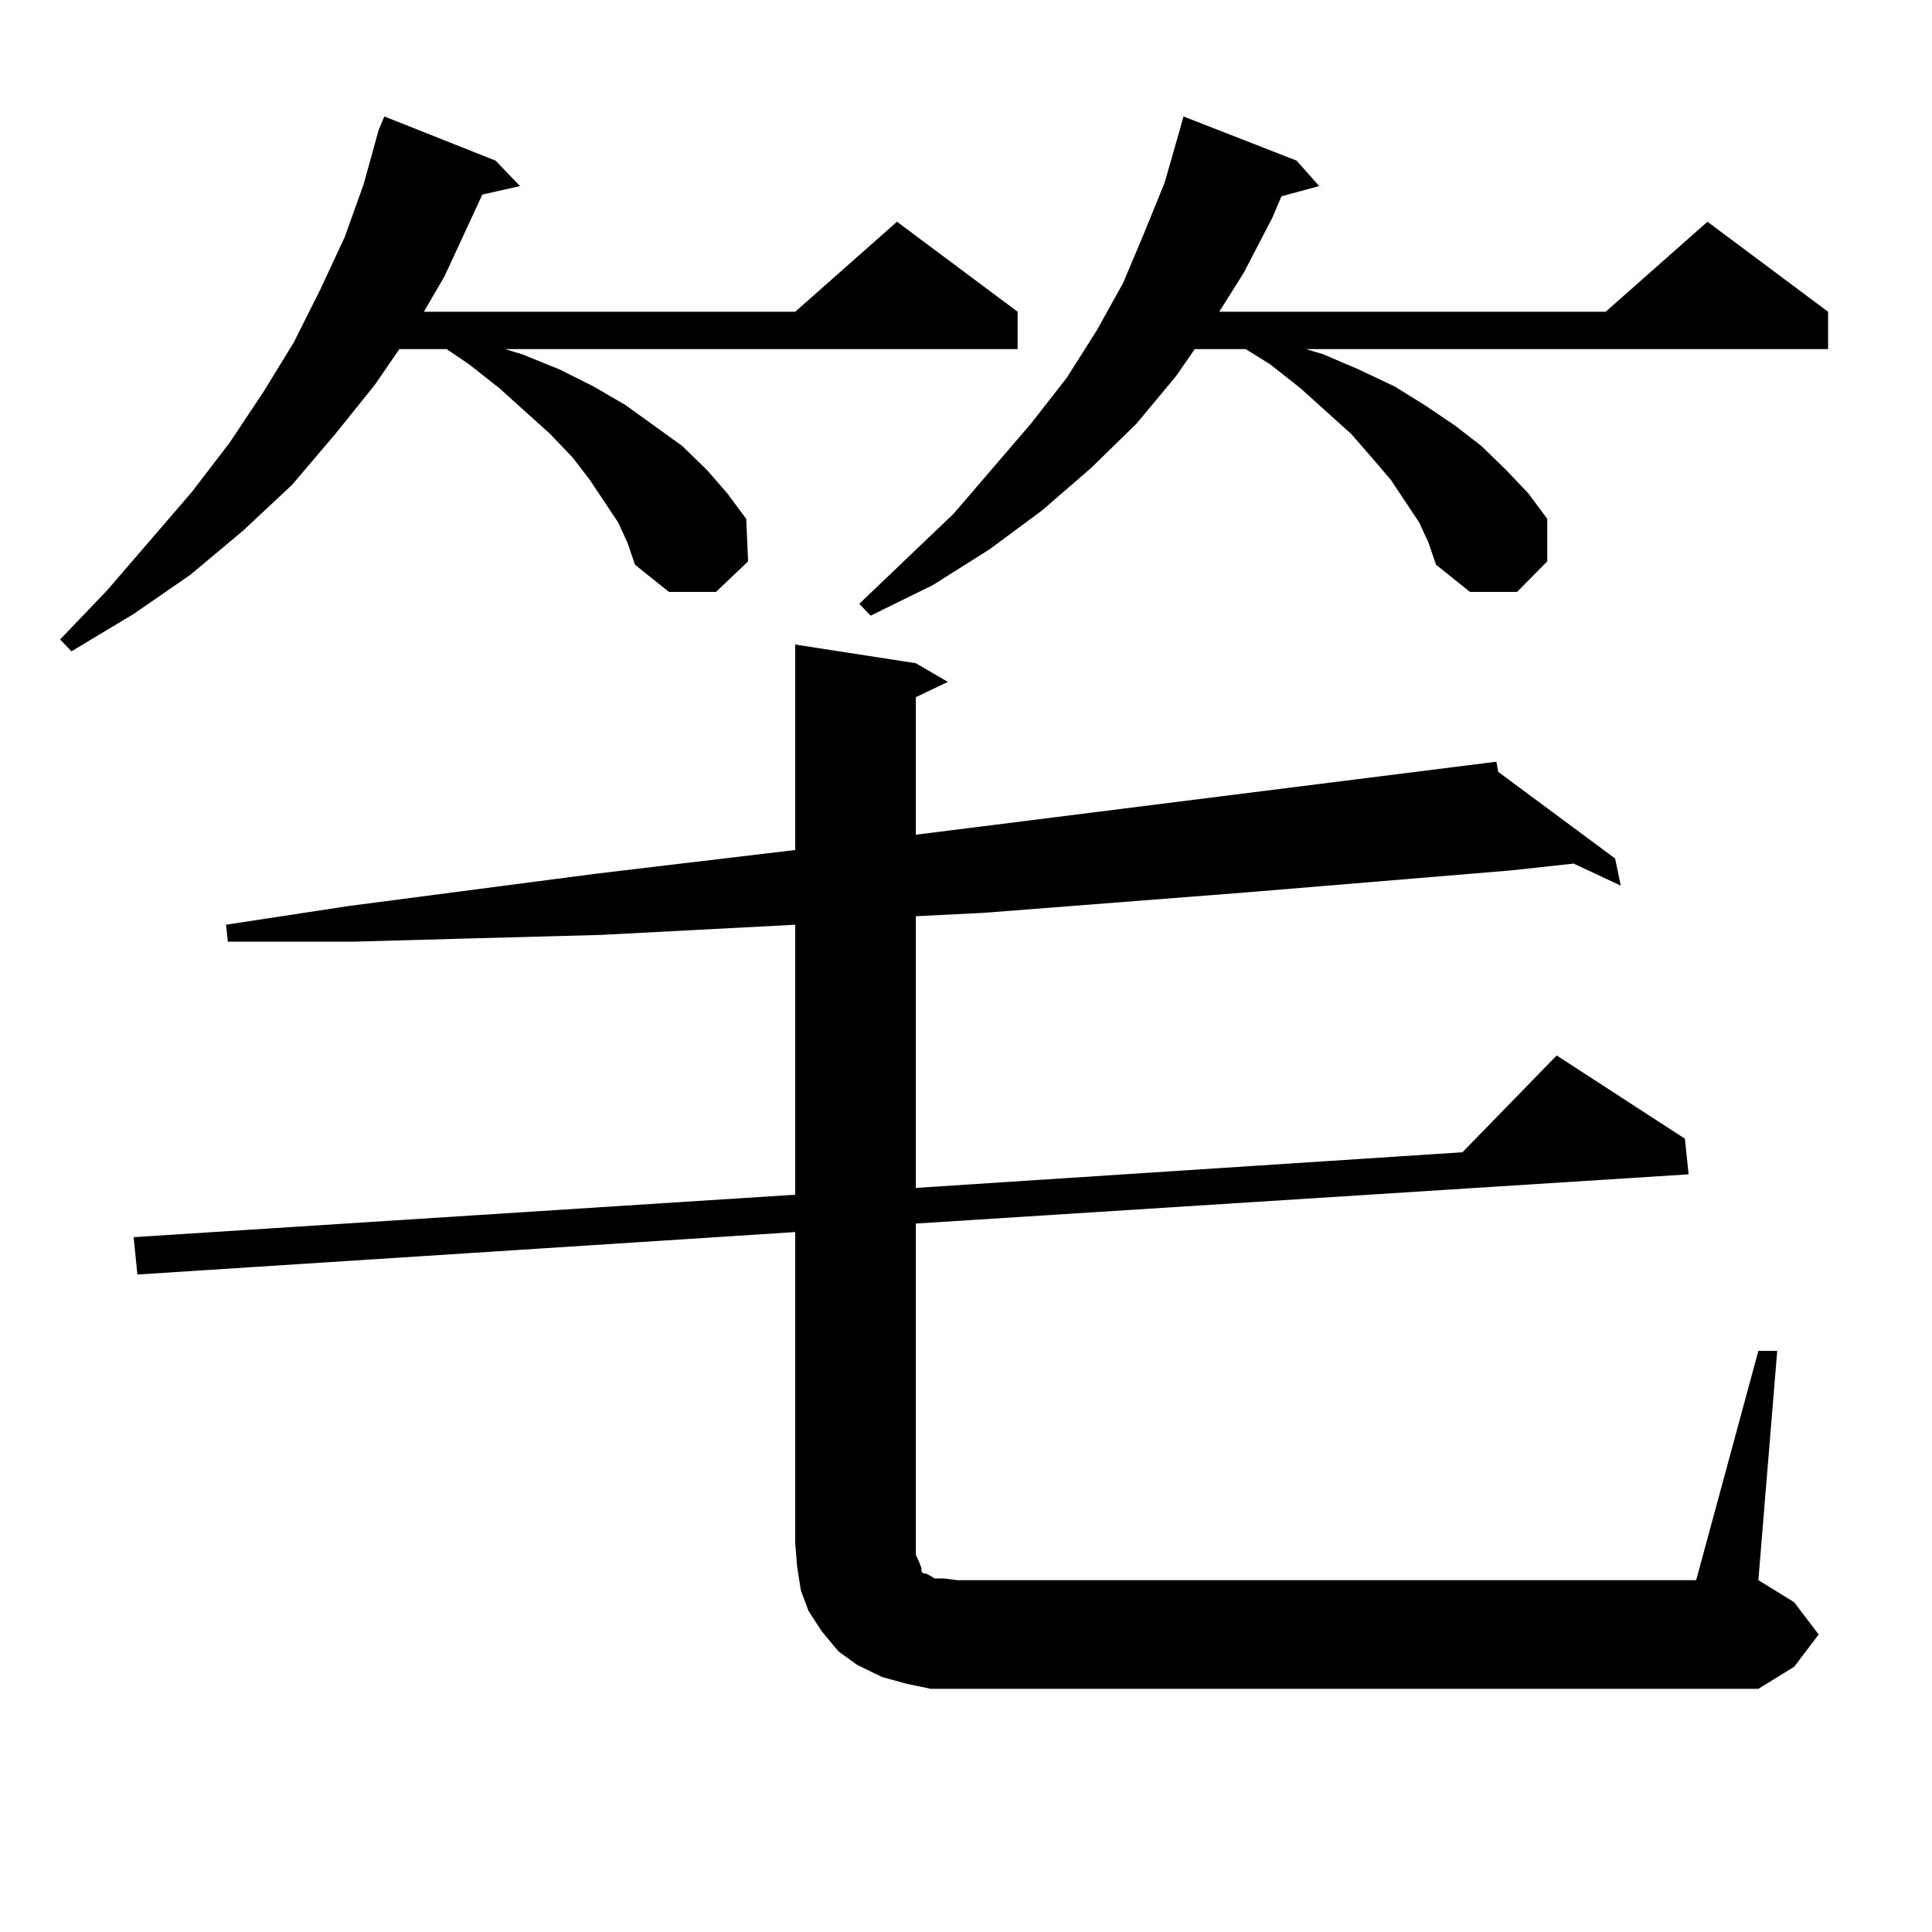 <?xml version="1.0" encoding="utf-8"?>
<!-- Generator: Adobe Illustrator 16.0.0, SVG Export Plug-In . SVG Version: 6.00 Build 0)  -->
<!DOCTYPE svg PUBLIC "-//W3C//DTD SVG 1.1//EN" "http://www.w3.org/Graphics/SVG/1.1/DTD/svg11.dtd">
<svg version="1.1" id="图层_1" xmlns="http://www.w3.org/2000/svg" xmlns:xlink="http://www.w3.org/1999/xlink" x="0px" y="0px"
	 width="1000px" height="1000px" viewBox="0 0 1000 1000" enable-background="new 0 0 1000 1000" xml:space="preserve">
<path d="M319.895,270.332l-14.634-21.973l-8.78-11.426l-11.707-12.305l-26.341-23.73l-15.609-12.305l-11.707-7.91h-24.39
	l-12.683,18.457l-20.487,25.488l-22.438,26.367l-25.365,23.73l-27.316,22.852l-29.268,20.215l-32.194,19.336l-5.854-6.152
	l24.39-25.488l43.901-50.977l19.512-25.488l17.561-26.367l15.609-25.488l13.658-27.246l12.683-27.246l9.756-27.246l7.805-28.125
	l2.927-7.031l57.56,22.852l12.683,13.184l-19.512,4.395l-19.512,42.188l-10.731,18.457H411.6l52.682-46.582l62.438,46.582v19.336
	H261.359l8.78,2.637l19.512,7.91l17.561,8.789l16.585,9.668l14.634,10.547l14.634,10.547l12.683,12.305l10.731,12.305l9.756,13.184
	l0.976,21.973l-16.585,15.82h-24.39l-17.561-14.063l-3.902-11.426L319.895,270.332z M910.124,699.238h9.756l-9.756,118.652
	l18.536,11.426l12.683,16.699l-12.683,16.699l-18.536,11.426H495.5h-13.658l-12.683-2.637l-12.683-3.516l-12.683-6.152l-9.756-7.031
	l-8.78-10.547l-6.829-10.547l-3.902-10.547l-1.951-12.305l-0.976-12.305v-160.84L71.12,659.688l-1.951-19.336L411.6,618.379V478.633
	l-100.485,5.273l-65.364,1.758l-63.413,1.758h-64.389l-0.976-8.789l63.413-9.668l127.802-16.699L411.6,439.961V333.613l62.438,9.668
	l16.585,9.668l-16.585,7.91v71.191l300.48-37.793l0.976,5.273l60.486,44.824l2.927,14.063l-24.39-11.426l-32.194,3.516
	l-137.558,11.426L509.158,472.48l-35.121,1.758v140.625l282.92-18.457l48.779-50.098l66.34,43.066l1.951,18.457l-399.99,25.488
	v171.387l1.951,4.395l0.976,2.637v1.758l0.976,0.879h0.976l1.951,0.879l2.927,1.758h4.878l6.829,0.879h382.43L910.124,699.238z
	 M734.519,270.332l-14.634-21.973l-9.756-11.426l-10.731-12.305l-26.341-23.73l-15.609-12.305l-12.683-7.91h-26.341l-9.756,14.063
	l-20.487,24.609l-23.414,22.852l-25.365,21.973l-27.316,20.215l-29.268,18.457l-32.194,15.82l-5.854-6.152l48.779-46.582
	l39.999-46.582l18.536-23.73l15.609-24.609l13.658-24.609l10.731-25.488l10.731-26.367l7.805-27.246l1.951-7.031l58.535,22.852
	l11.707,13.184l-19.512,5.273l-4.878,11.426l-14.634,28.125l-12.683,20.215h199.995l52.682-46.582l62.438,46.582v19.336H675.983
	l8.78,2.637l18.536,7.91l18.536,8.789l15.609,9.668l15.609,10.547l13.658,10.547l12.683,12.305l11.707,12.305l9.756,13.184v21.973
	l-15.609,15.82h-24.39l-17.561-14.063l-3.902-11.426L734.519,270.332z"/>
</svg>
